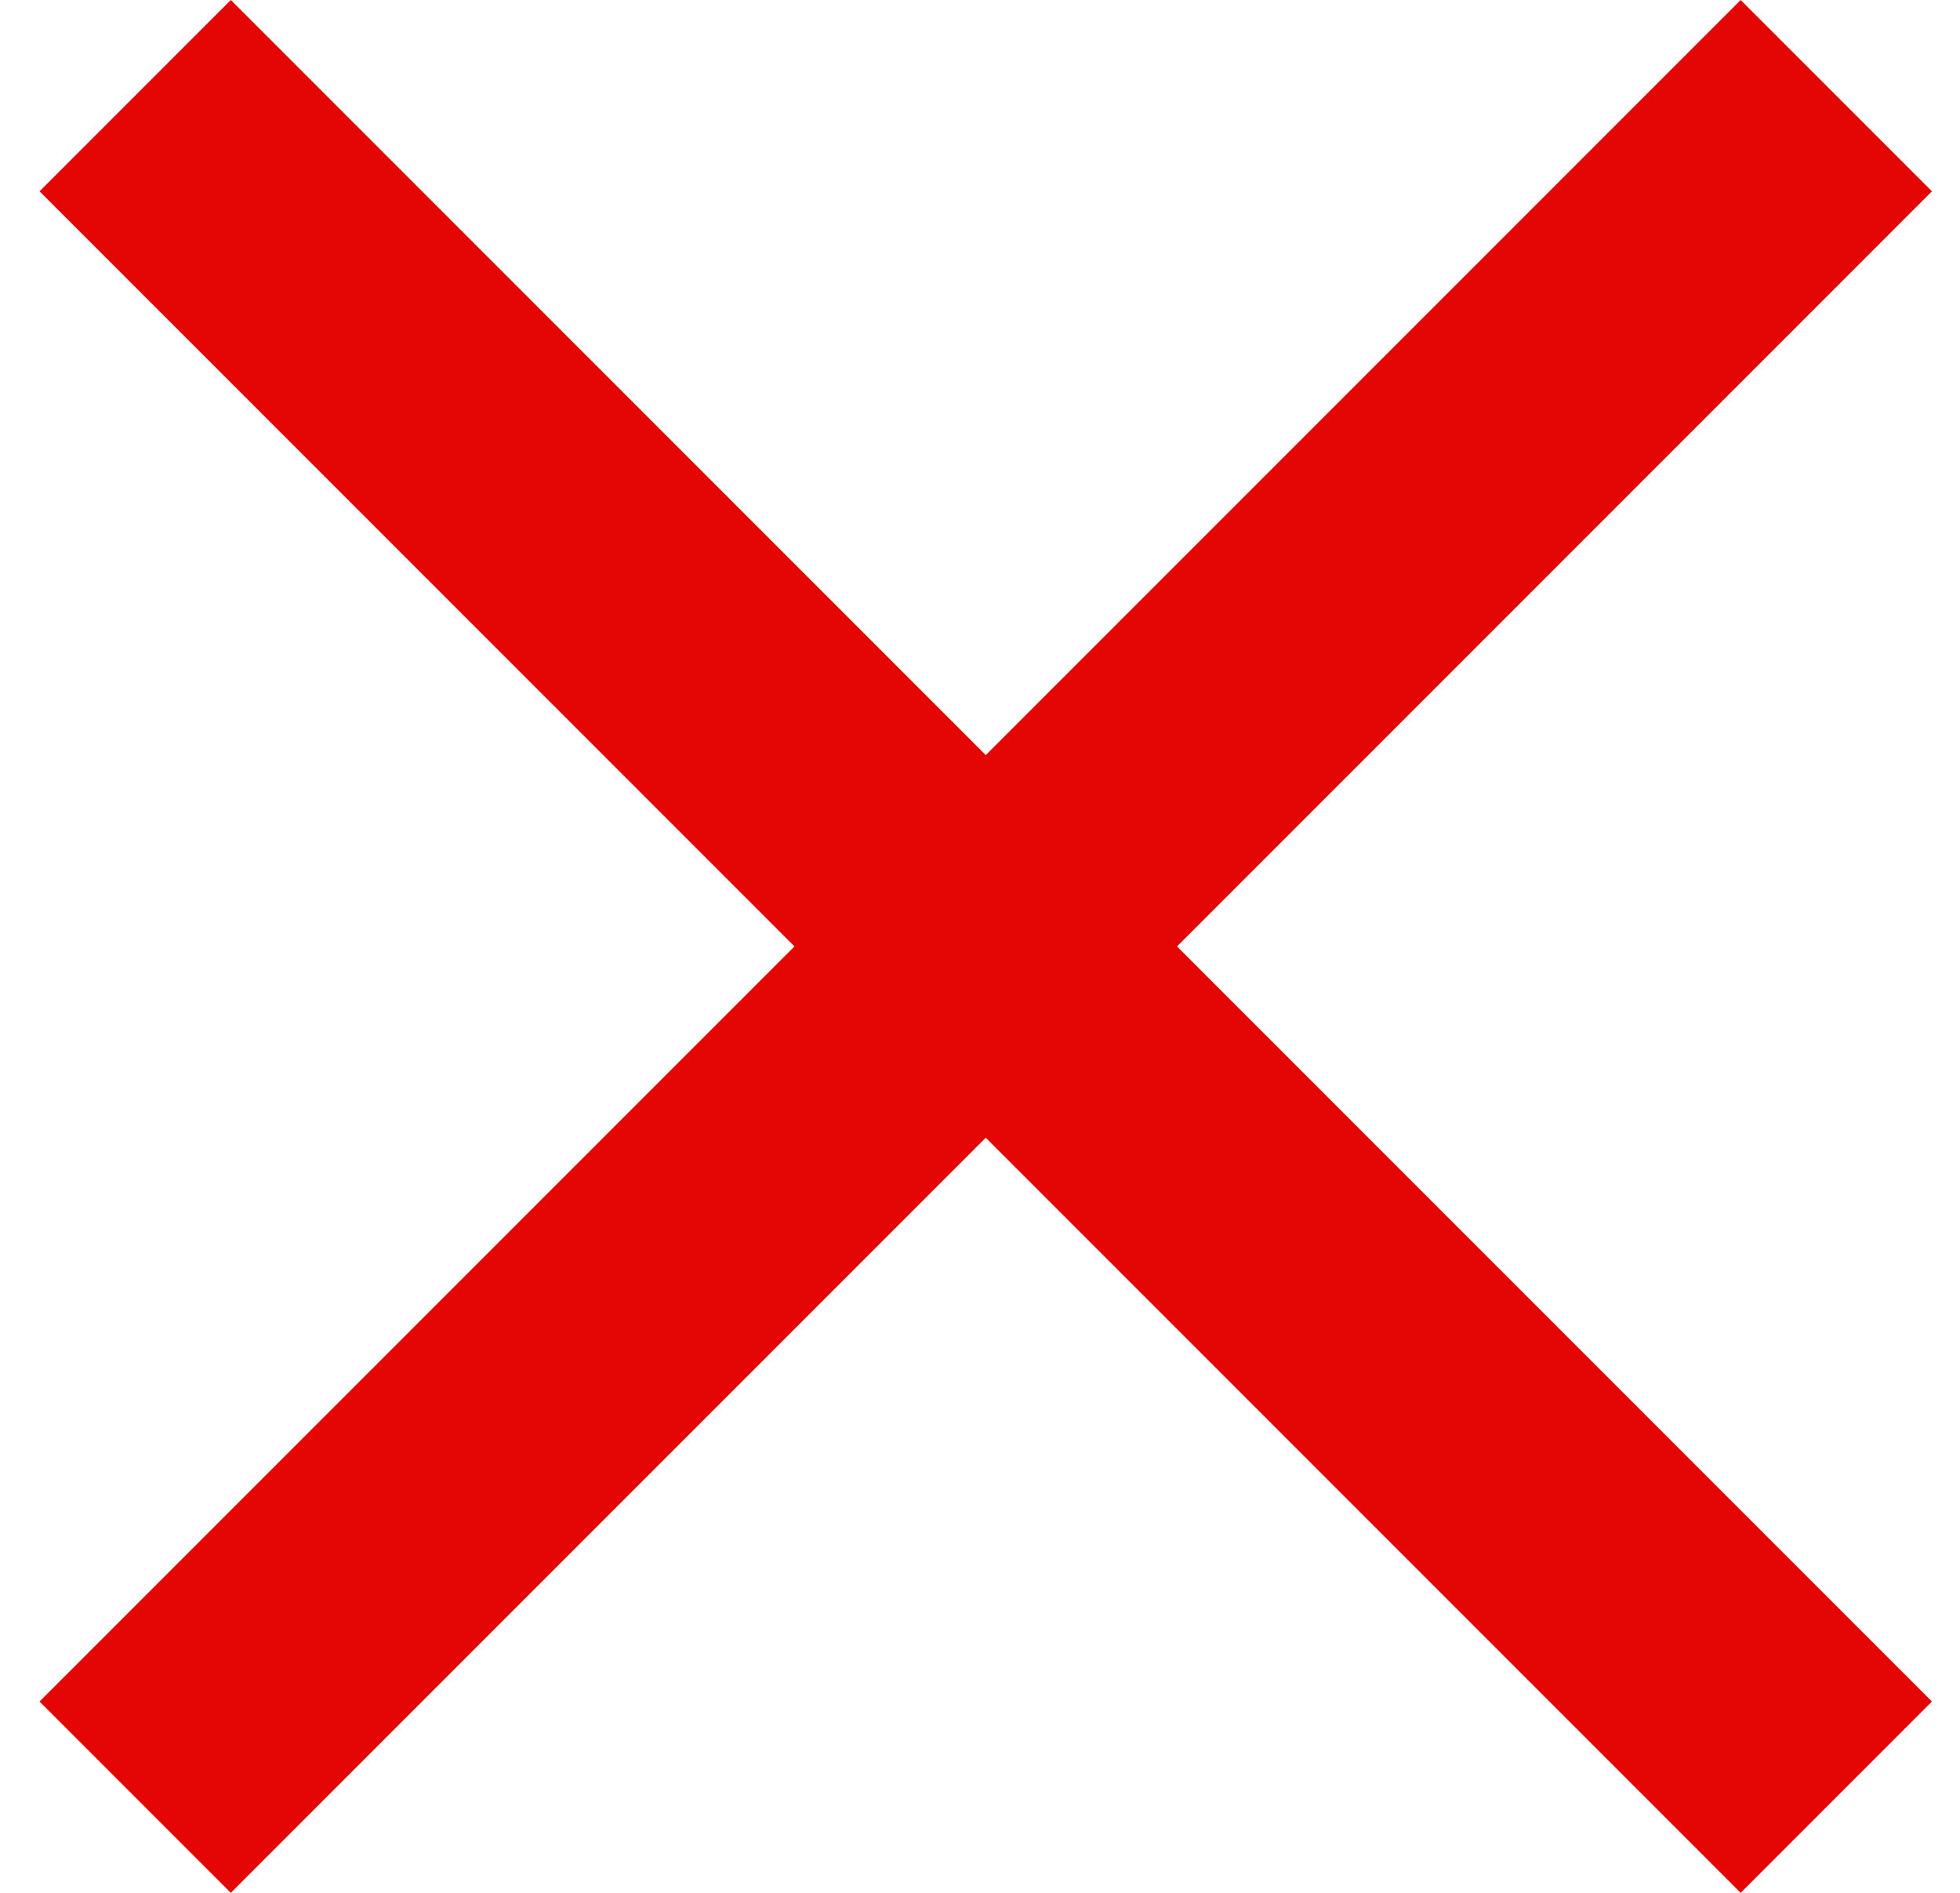 <svg width="29" height="28" viewBox="0 0 29 28" fill="none" xmlns="http://www.w3.org/2000/svg">
<path d="M28.585 2.83L25.755 0L14.585 11.17L3.415 0L0.585 2.83L11.755 14L0.585 25.17L3.415 28L14.585 16.83L25.755 28L28.585 25.17L17.415 14L28.585 2.83Z" fill="#E40505"/>
</svg>
